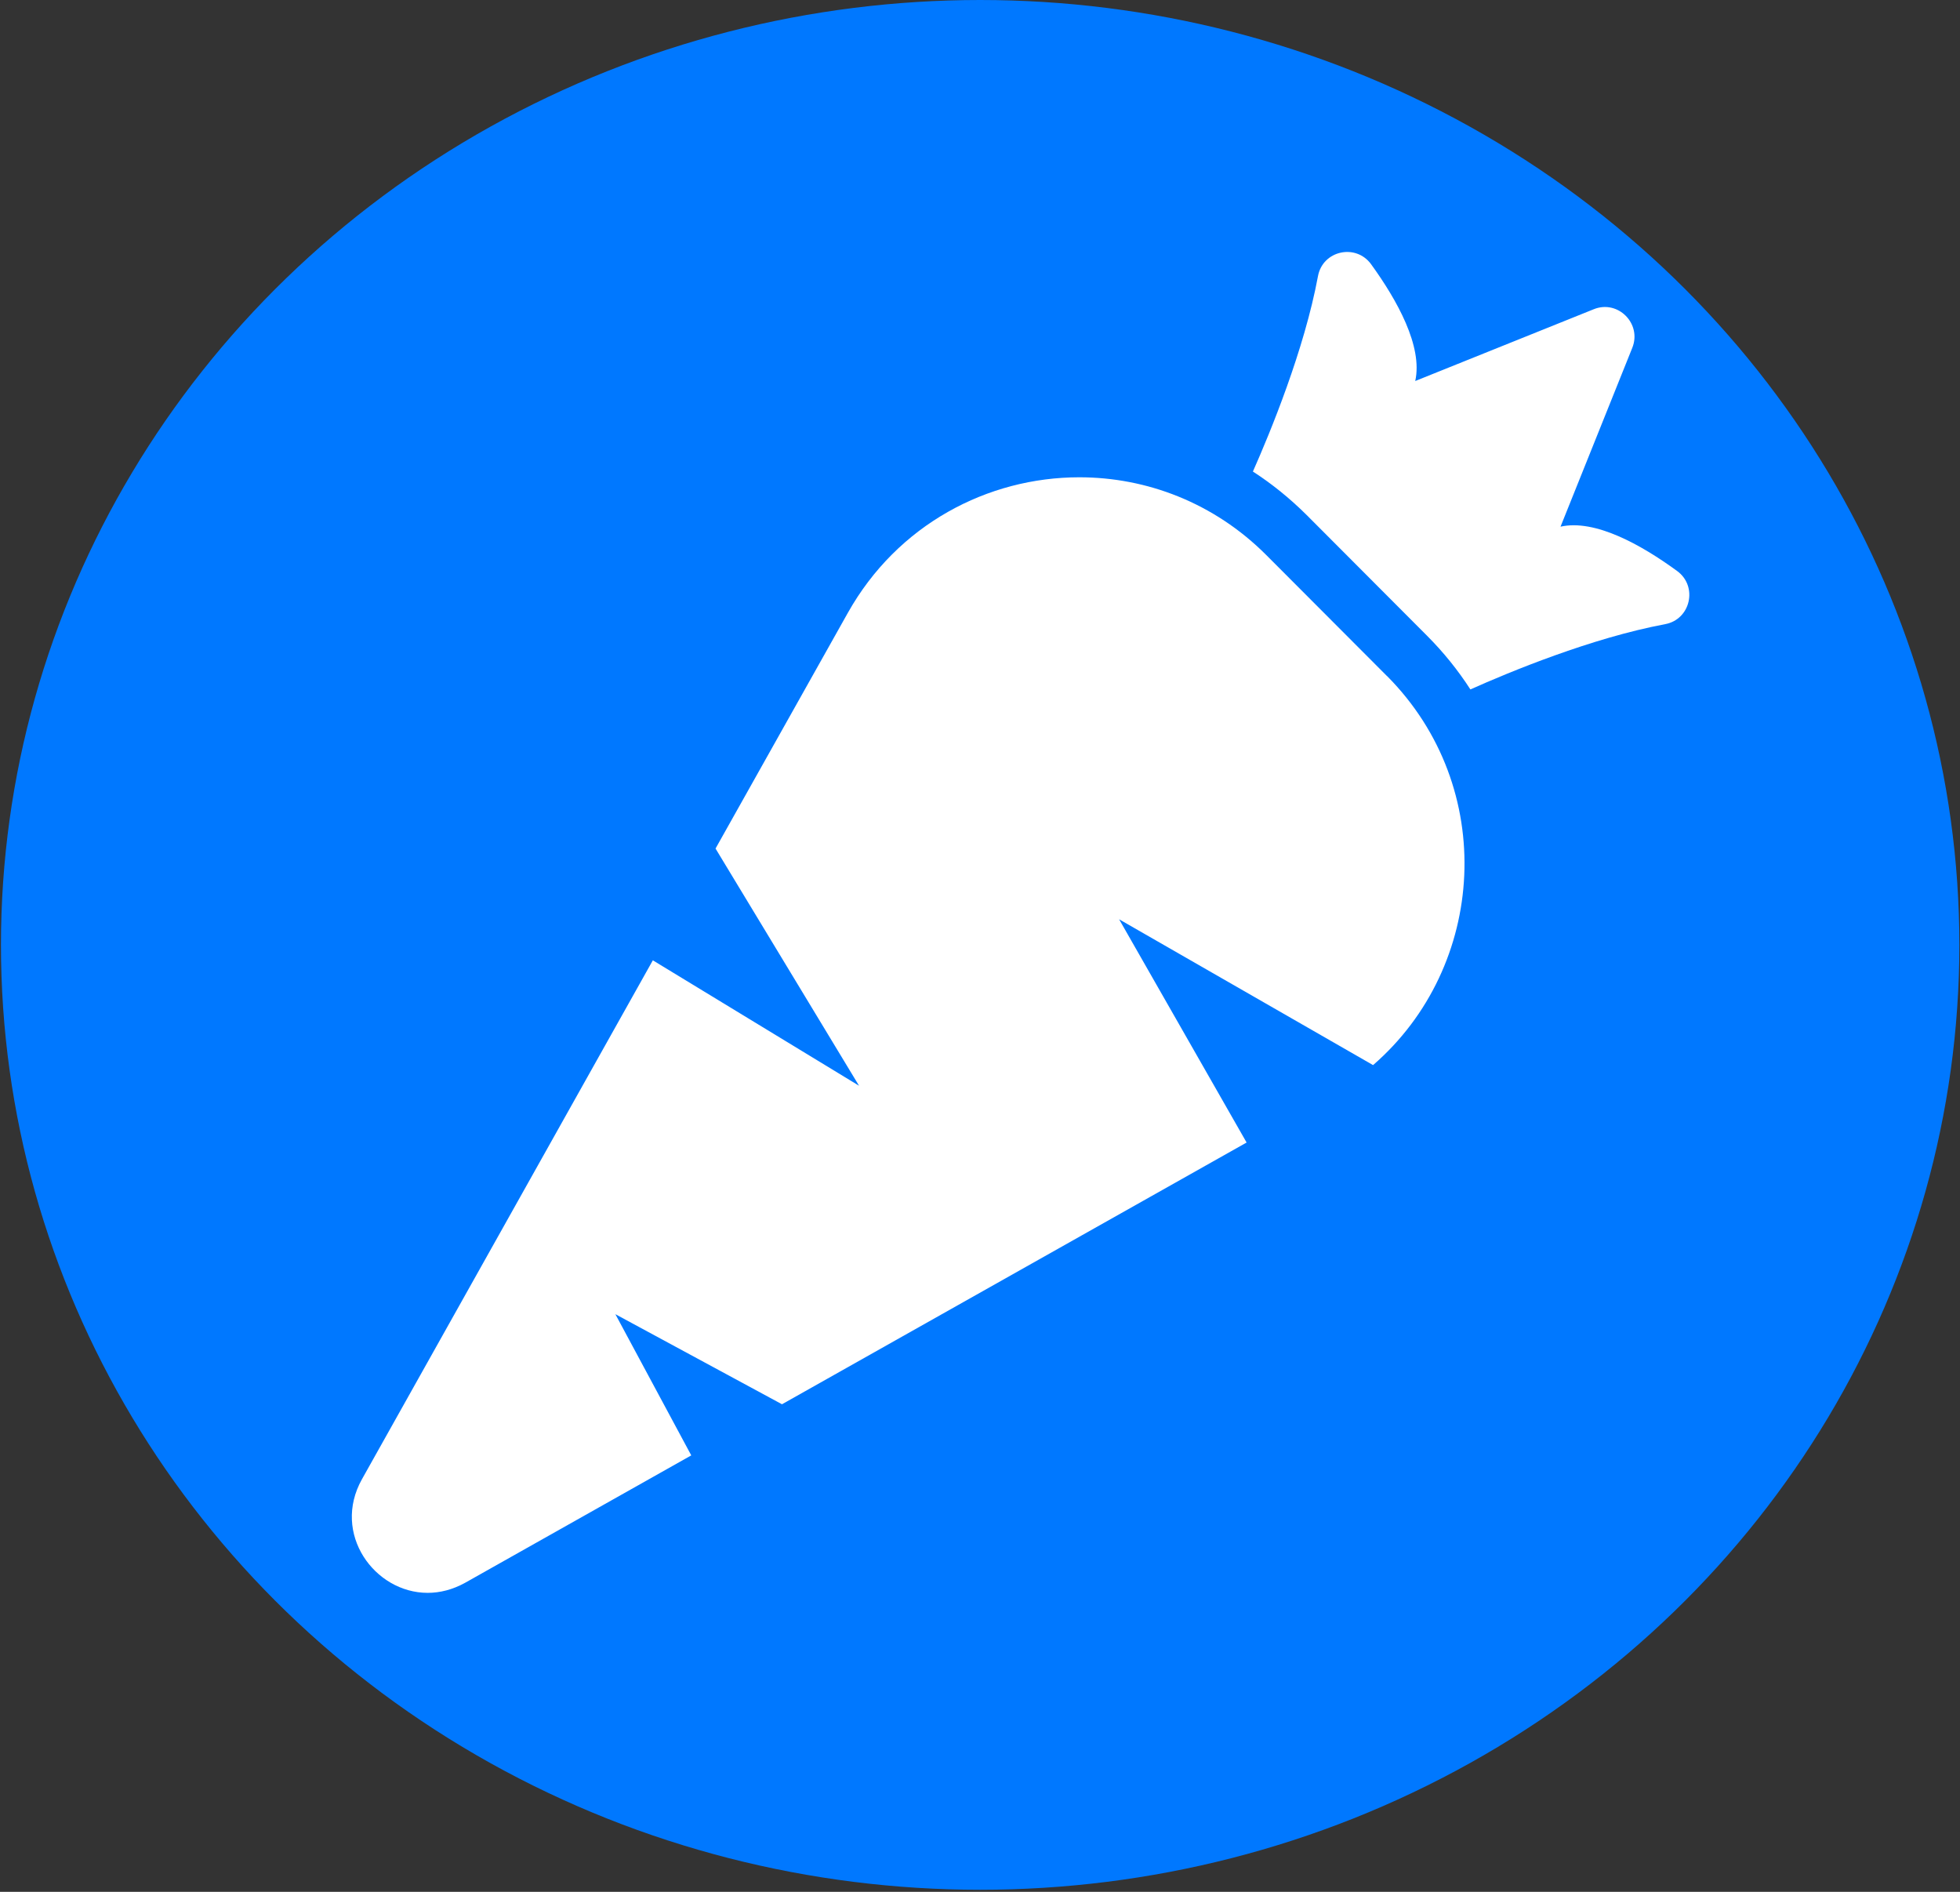 <svg viewBox="0 0 86 83" xmlns="http://www.w3.org/2000/svg"><rect x="0" y="0" width="86" height="83" fill="#333333" stroke="none"/><g fill="none" fill-rule="evenodd"><ellipse cx="43.007" cy="41.455" fill="#0078ff" rx="42.965" ry="41.455"/><g fill="#fff" transform="translate(15.436 11.053)"><path d="m57.629 16.33c1.119-.209 1.444-1.663.52-2.334-1.574-1.148-3.597-2.282-5.113-1.943l3.148-7.844c.429-1.063-.631-2.126-1.691-1.695l-7.832 3.149c.338-1.519-.794-3.547-1.938-5.125-.67-.919-2.121-.6-2.329.522-.598 3.228-2.095 6.86-2.856 8.575.839.541 1.626 1.18 2.355 1.904l5.282 5.295c.728.73 1.359 1.513 1.906 2.36 1.704-.763 5.327-2.263 8.547-2.863z"/><path d="m45.413 18.599-5.282-5.295c-2.303-2.308-5.269-3.417-8.209-3.417-4.013 0-7.981 2.067-10.16 5.953l-5.802 10.335 6.297 10.407-9.048-5.503-12.762 22.763c-1.34 2.393.553 4.988 2.882 4.988.533 0 1.093-.137 1.646-.443l9.92-5.588-3.33-6.195 7.311 3.952 20.386-11.483-5.594-9.794 11.143 6.397c4.983-4.317 5.483-12.181.605-17.078z"/></g></g></svg>